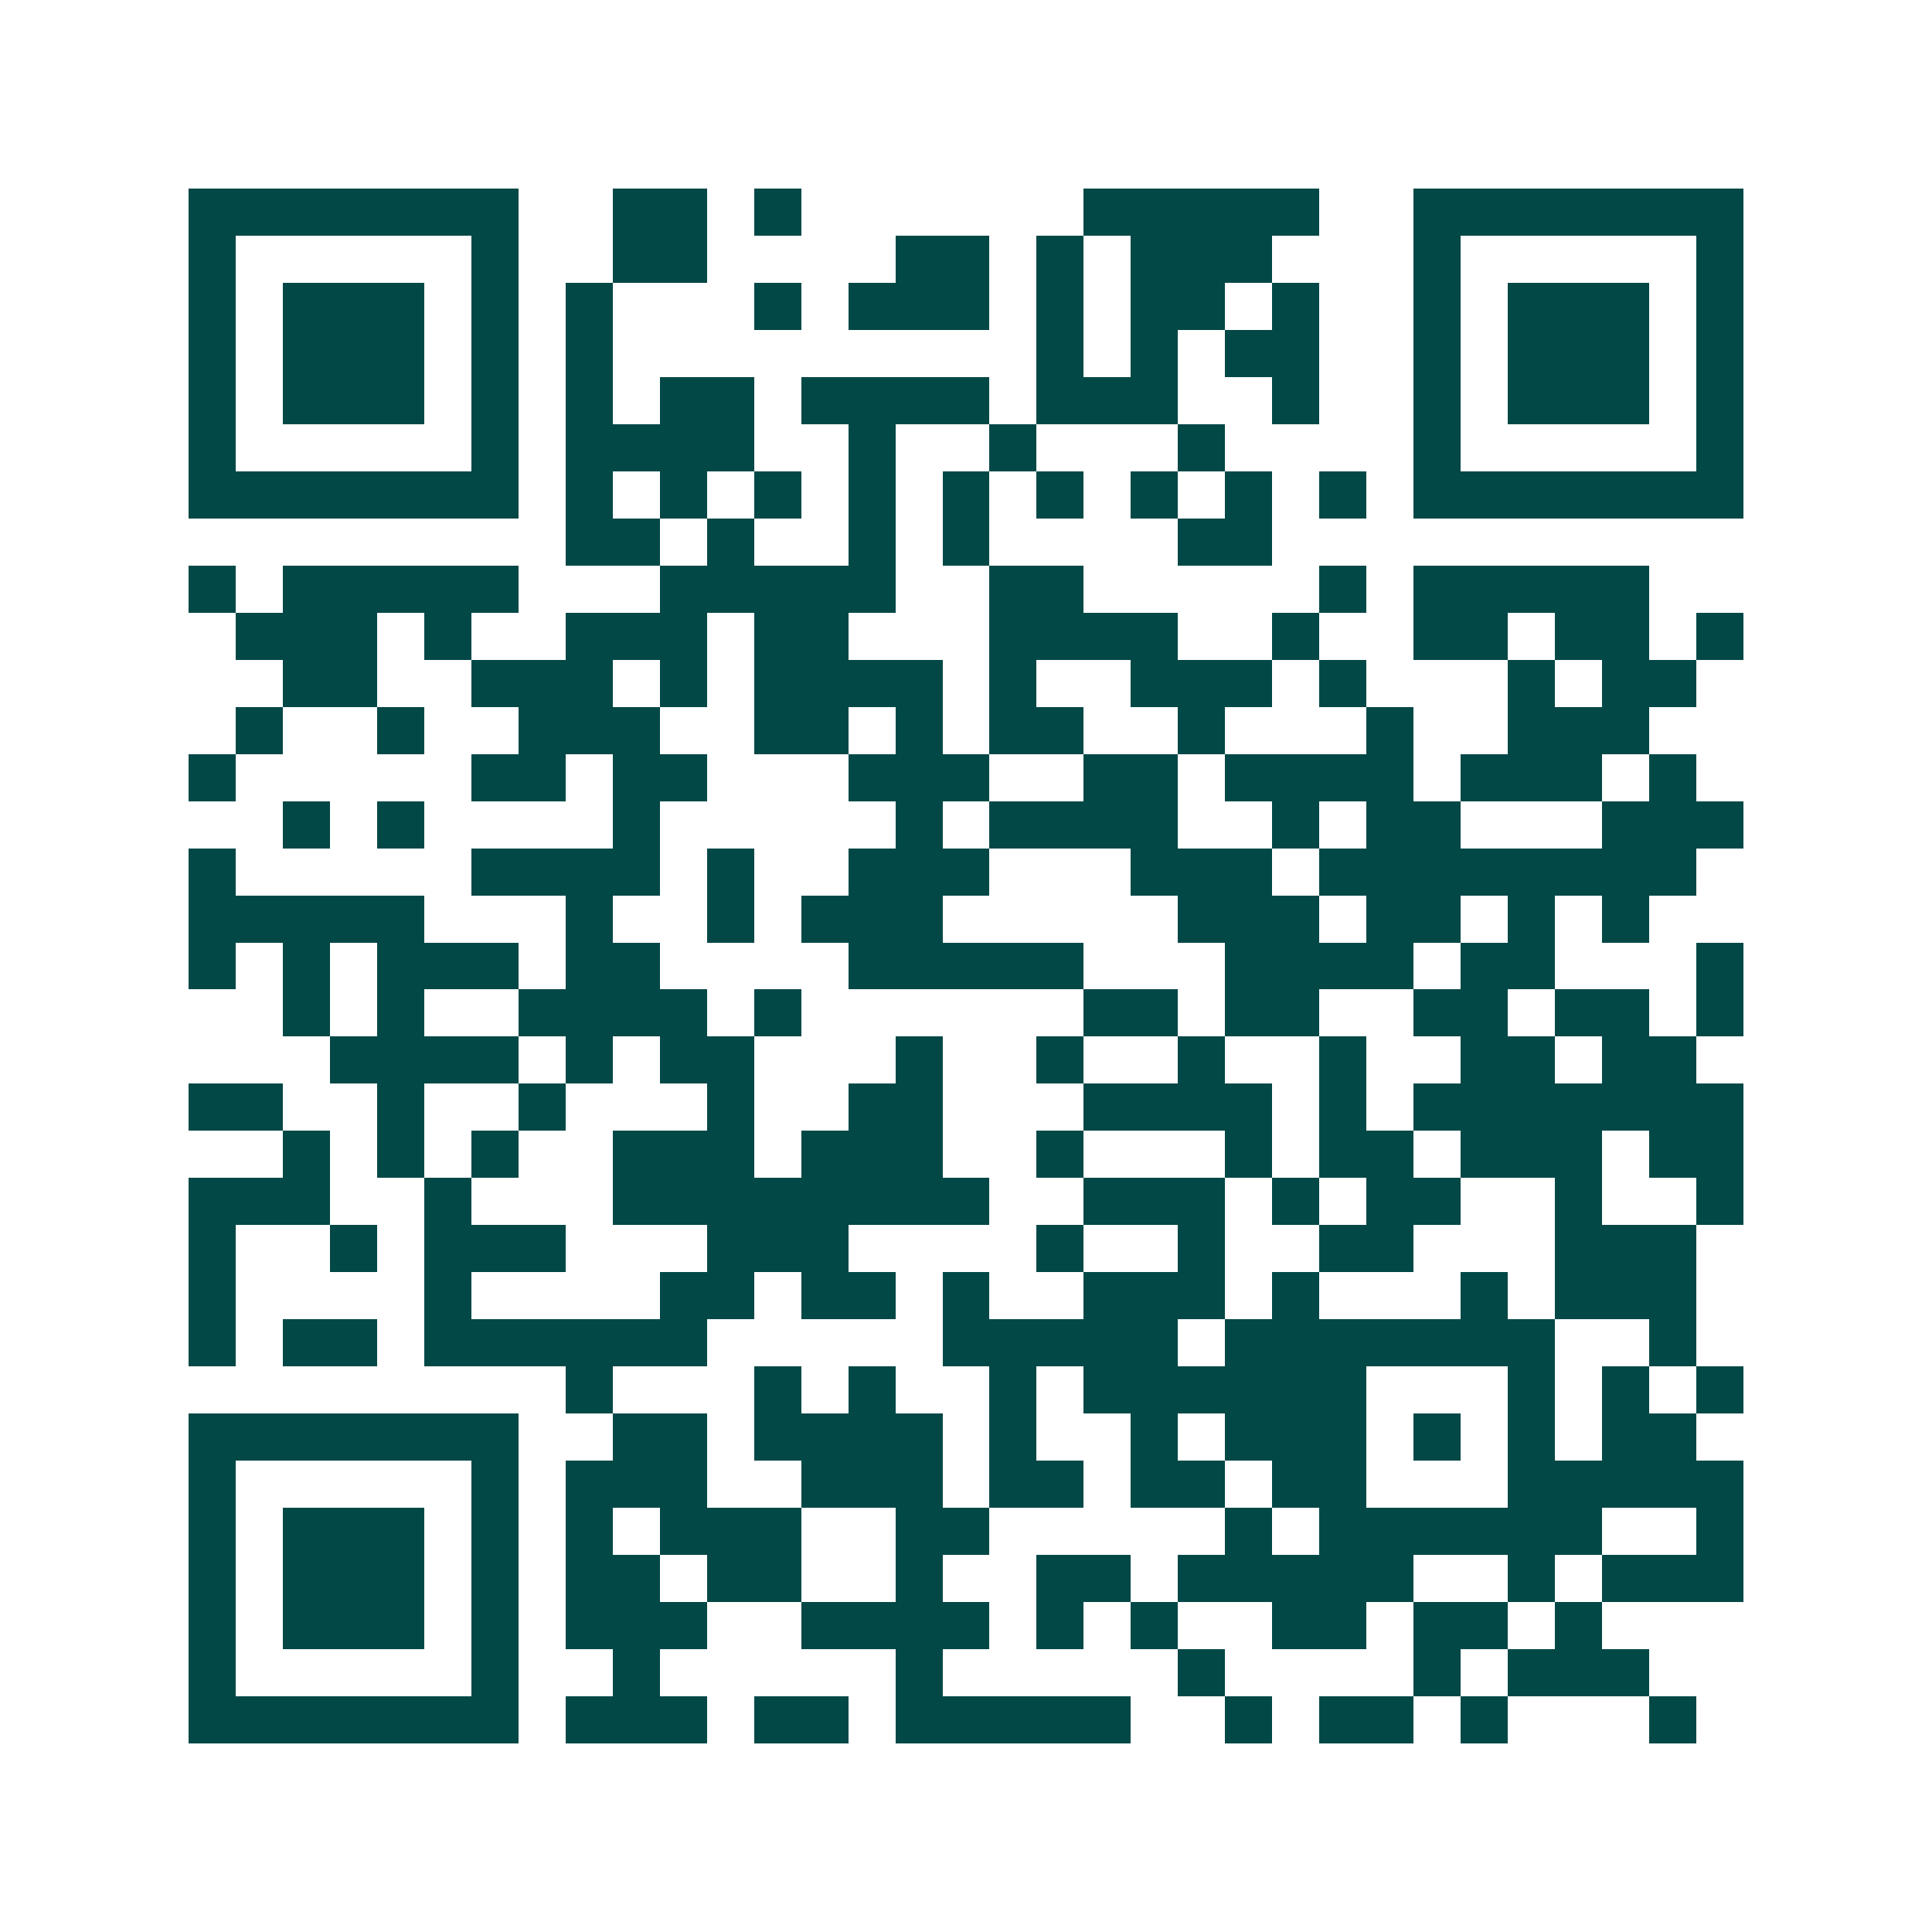 <svg xmlns="http://www.w3.org/2000/svg" width="200" height="200" viewBox="0 0 41 41" shape-rendering="crispEdges"><path fill="#ffffff" d="M0 0h41v41H0z"/><path stroke="#014847" d="M4 4.5h7m2 0h2m1 0h1m6 0h5m2 0h7M4 5.5h1m5 0h1m2 0h2m4 0h2m1 0h1m1 0h3m3 0h1m5 0h1M4 6.5h1m1 0h3m1 0h1m1 0h1m3 0h1m1 0h3m1 0h1m1 0h2m1 0h1m2 0h1m1 0h3m1 0h1M4 7.5h1m1 0h3m1 0h1m1 0h1m9 0h1m1 0h1m1 0h2m2 0h1m1 0h3m1 0h1M4 8.5h1m1 0h3m1 0h1m1 0h1m1 0h2m1 0h4m1 0h3m2 0h1m2 0h1m1 0h3m1 0h1M4 9.5h1m5 0h1m1 0h4m2 0h1m2 0h1m3 0h1m4 0h1m5 0h1M4 10.5h7m1 0h1m1 0h1m1 0h1m1 0h1m1 0h1m1 0h1m1 0h1m1 0h1m1 0h1m1 0h7M12 11.5h2m1 0h1m2 0h1m1 0h1m4 0h2M4 12.5h1m1 0h5m3 0h5m2 0h2m5 0h1m1 0h5M5 13.5h3m1 0h1m2 0h3m1 0h2m3 0h4m2 0h1m2 0h2m1 0h2m1 0h1M6 14.5h2m2 0h3m1 0h1m1 0h4m1 0h1m2 0h3m1 0h1m3 0h1m1 0h2M5 15.5h1m2 0h1m2 0h3m2 0h2m1 0h1m1 0h2m2 0h1m3 0h1m2 0h3M4 16.5h1m5 0h2m1 0h2m3 0h3m2 0h2m1 0h4m1 0h3m1 0h1M6 17.5h1m1 0h1m4 0h1m5 0h1m1 0h4m2 0h1m1 0h2m3 0h3M4 18.5h1m5 0h4m1 0h1m2 0h3m3 0h3m1 0h8M4 19.5h5m3 0h1m2 0h1m1 0h3m5 0h3m1 0h2m1 0h1m1 0h1M4 20.5h1m1 0h1m1 0h3m1 0h2m4 0h5m3 0h4m1 0h2m3 0h1M6 21.5h1m1 0h1m2 0h4m1 0h1m6 0h2m1 0h2m2 0h2m1 0h2m1 0h1M7 22.5h4m1 0h1m1 0h2m3 0h1m2 0h1m2 0h1m2 0h1m2 0h2m1 0h2M4 23.5h2m2 0h1m2 0h1m3 0h1m2 0h2m3 0h4m1 0h1m1 0h7M6 24.5h1m1 0h1m1 0h1m2 0h3m1 0h3m2 0h1m3 0h1m1 0h2m1 0h3m1 0h2M4 25.5h3m2 0h1m3 0h8m2 0h3m1 0h1m1 0h2m2 0h1m2 0h1M4 26.5h1m2 0h1m1 0h3m3 0h3m4 0h1m2 0h1m2 0h2m3 0h3M4 27.5h1m4 0h1m4 0h2m1 0h2m1 0h1m2 0h3m1 0h1m3 0h1m1 0h3M4 28.5h1m1 0h2m1 0h6m5 0h5m1 0h7m2 0h1M12 29.5h1m3 0h1m1 0h1m2 0h1m1 0h6m3 0h1m1 0h1m1 0h1M4 30.5h7m2 0h2m1 0h4m1 0h1m2 0h1m1 0h3m1 0h1m1 0h1m1 0h2M4 31.5h1m5 0h1m1 0h3m2 0h3m1 0h2m1 0h2m1 0h2m3 0h5M4 32.5h1m1 0h3m1 0h1m1 0h1m1 0h3m2 0h2m5 0h1m1 0h6m2 0h1M4 33.5h1m1 0h3m1 0h1m1 0h2m1 0h2m2 0h1m2 0h2m1 0h5m2 0h1m1 0h3M4 34.5h1m1 0h3m1 0h1m1 0h3m2 0h4m1 0h1m1 0h1m2 0h2m1 0h2m1 0h1M4 35.5h1m5 0h1m2 0h1m5 0h1m5 0h1m4 0h1m1 0h3M4 36.5h7m1 0h3m1 0h2m1 0h5m2 0h1m1 0h2m1 0h1m3 0h1"/></svg>
